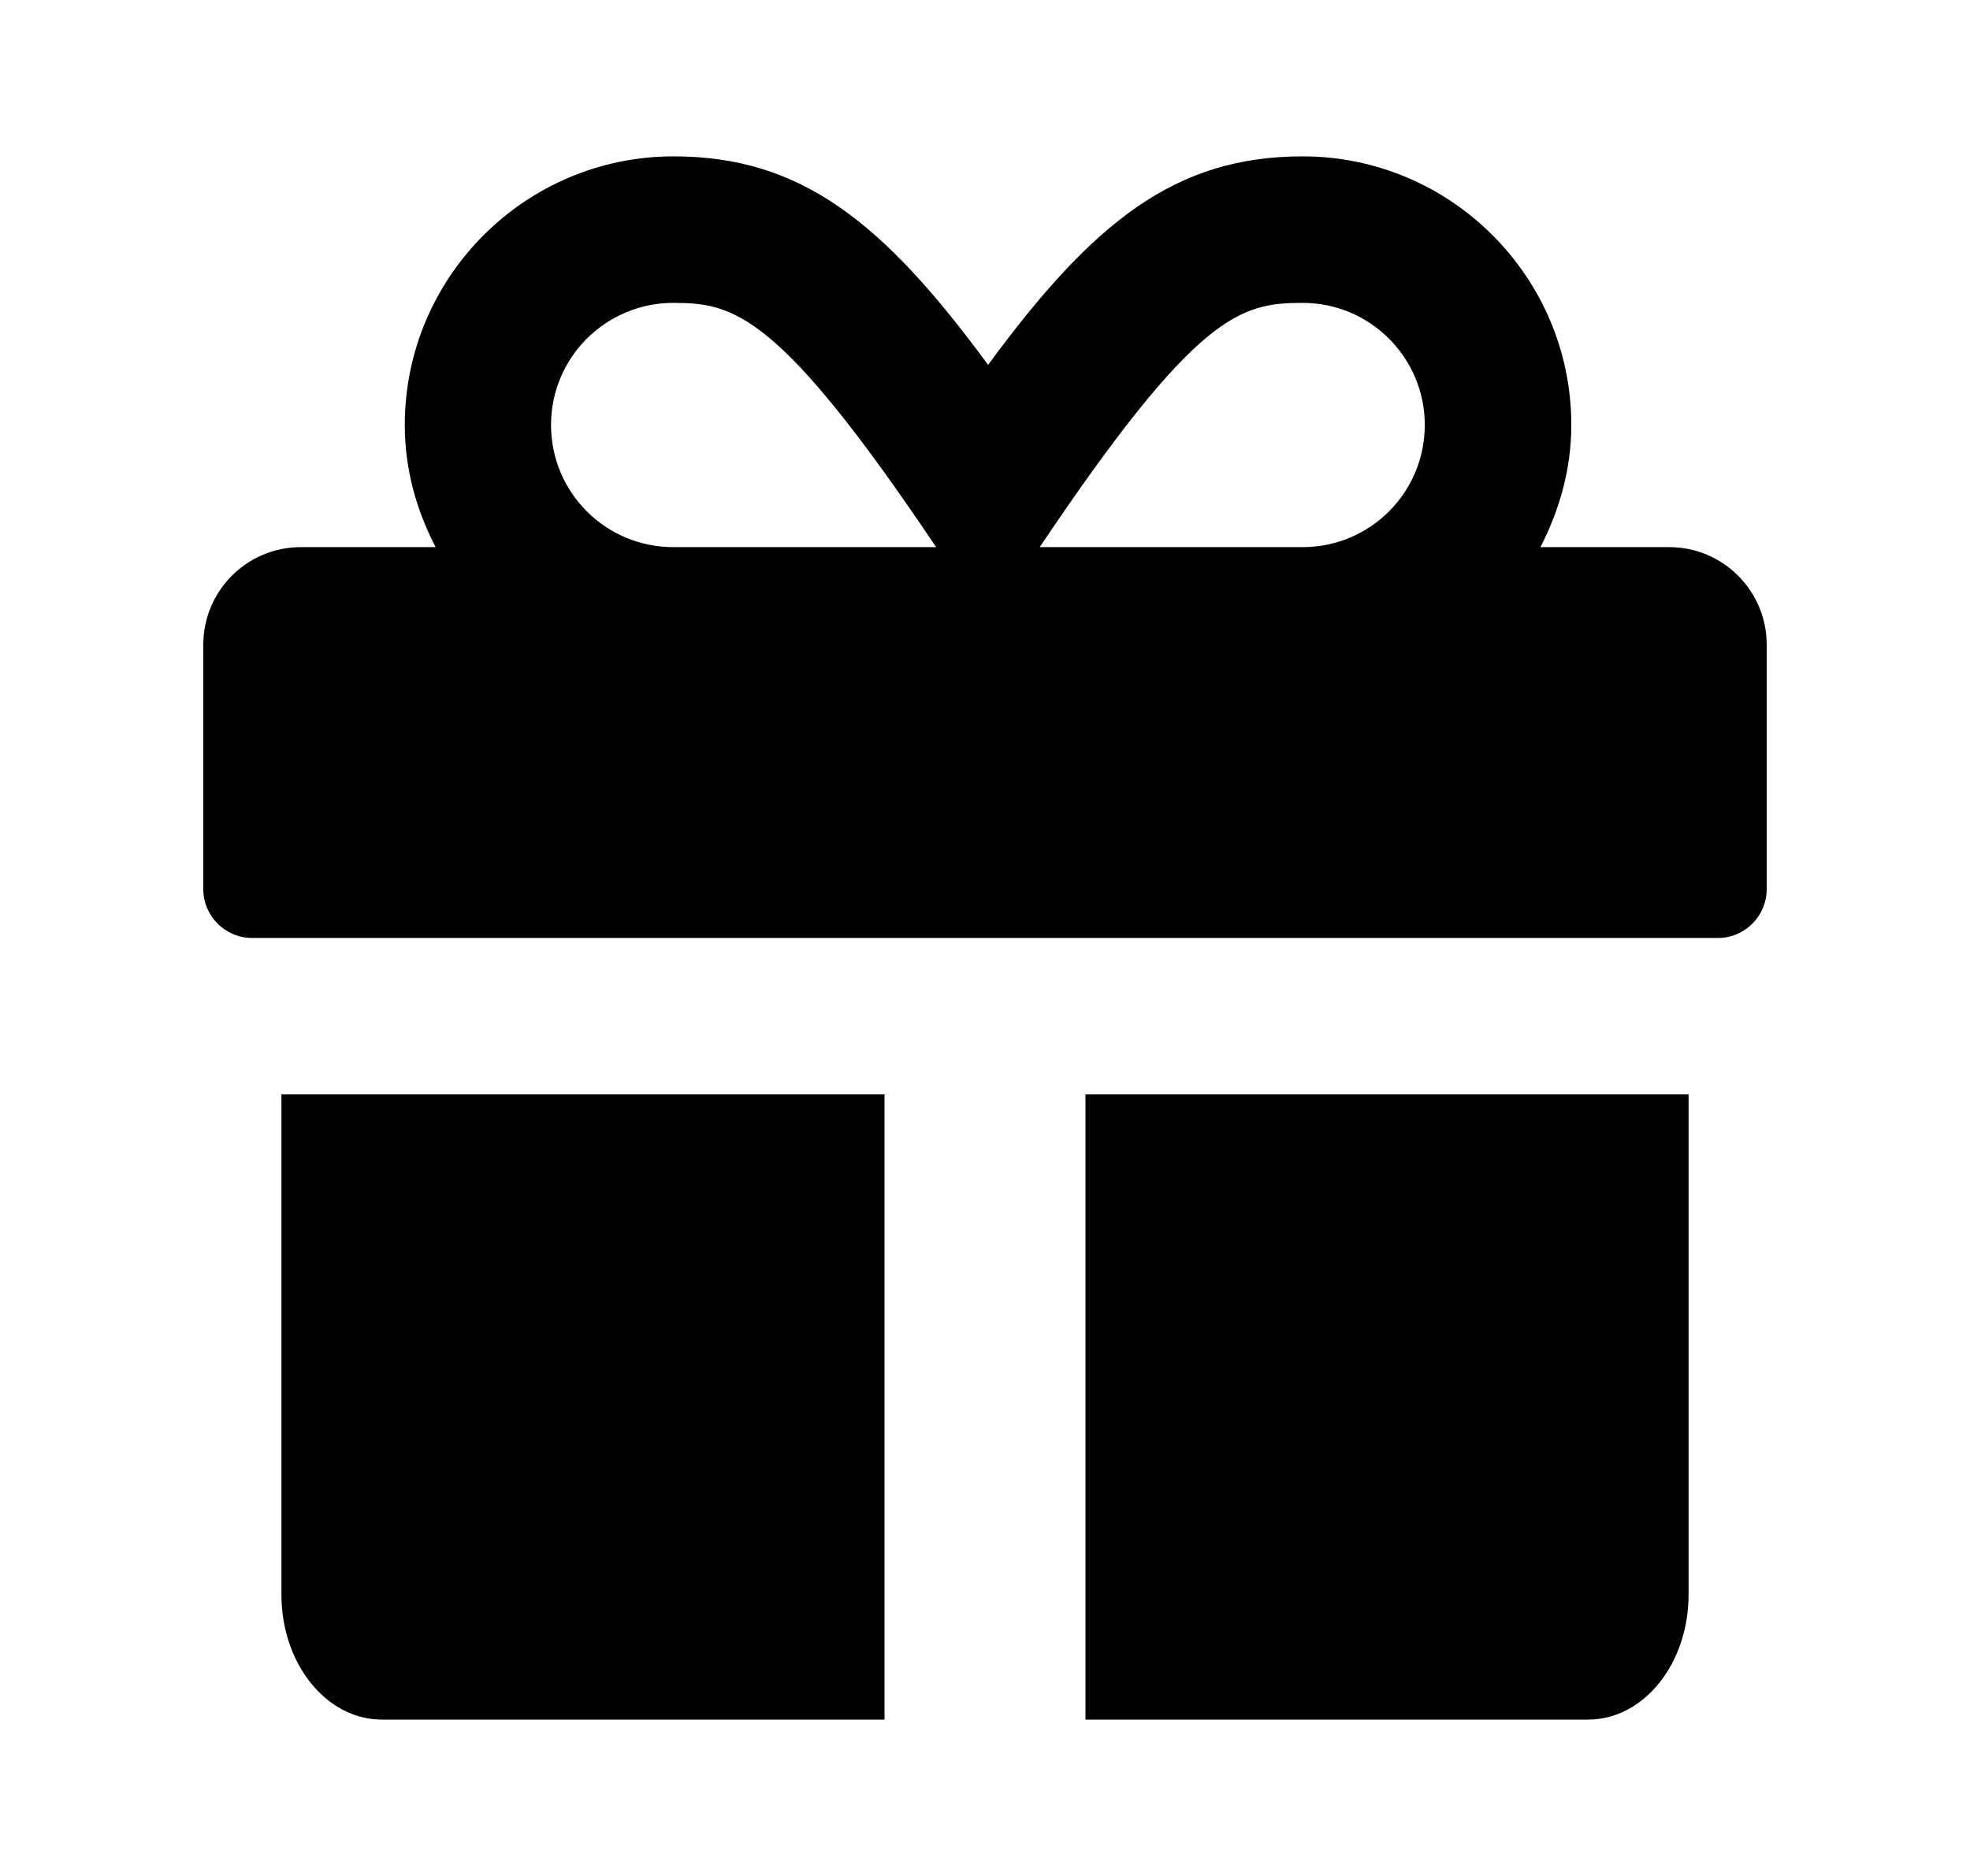 <svg width="21" height="20" viewBox="0 0 21 20" fill="none" xmlns="http://www.w3.org/2000/svg">
    <path fill-rule="evenodd" clip-rule="evenodd" d="M16.421 5.833H17.792C18.368 5.833 18.833 6.299 18.833 6.875V9.479C18.833 9.766 18.599 10 18.313 10H2.688C2.401 10 2.167 9.766 2.167 9.479V6.875C2.167 6.299 2.632 5.833 3.208 5.833H4.644C4.439 5.439 4.315 5.003 4.315 4.531C4.315 2.952 5.601 1.667 7.18 1.667C8.534 1.667 9.41 2.36 10.533 3.89C11.656 2.36 12.531 1.667 13.886 1.667C15.464 1.667 16.75 2.952 16.75 4.531C16.75 5.003 16.623 5.439 16.421 5.833ZM5.874 4.531C5.874 5.251 6.457 5.833 7.177 5.833H9.979C8.303 3.337 7.824 3.229 7.177 3.229C6.457 3.229 5.874 3.812 5.874 4.531ZM11.083 5.833H13.886C14.605 5.833 15.188 5.251 15.188 4.531C15.188 3.812 14.605 3.229 13.886 3.229C13.221 3.229 12.756 3.343 11.083 5.833Z" fill="currentColor"/>
    <path d="M4.071 18.333C3.479 18.333 3 17.738 3 17V11.667H9.429V18.333H4.071Z" fill="currentColor"/>
    <path d="M16.929 18.333H11.571V11.667H18V17C18 17.738 17.521 18.333 16.929 18.333Z" fill="currentColor"/>
</svg>
